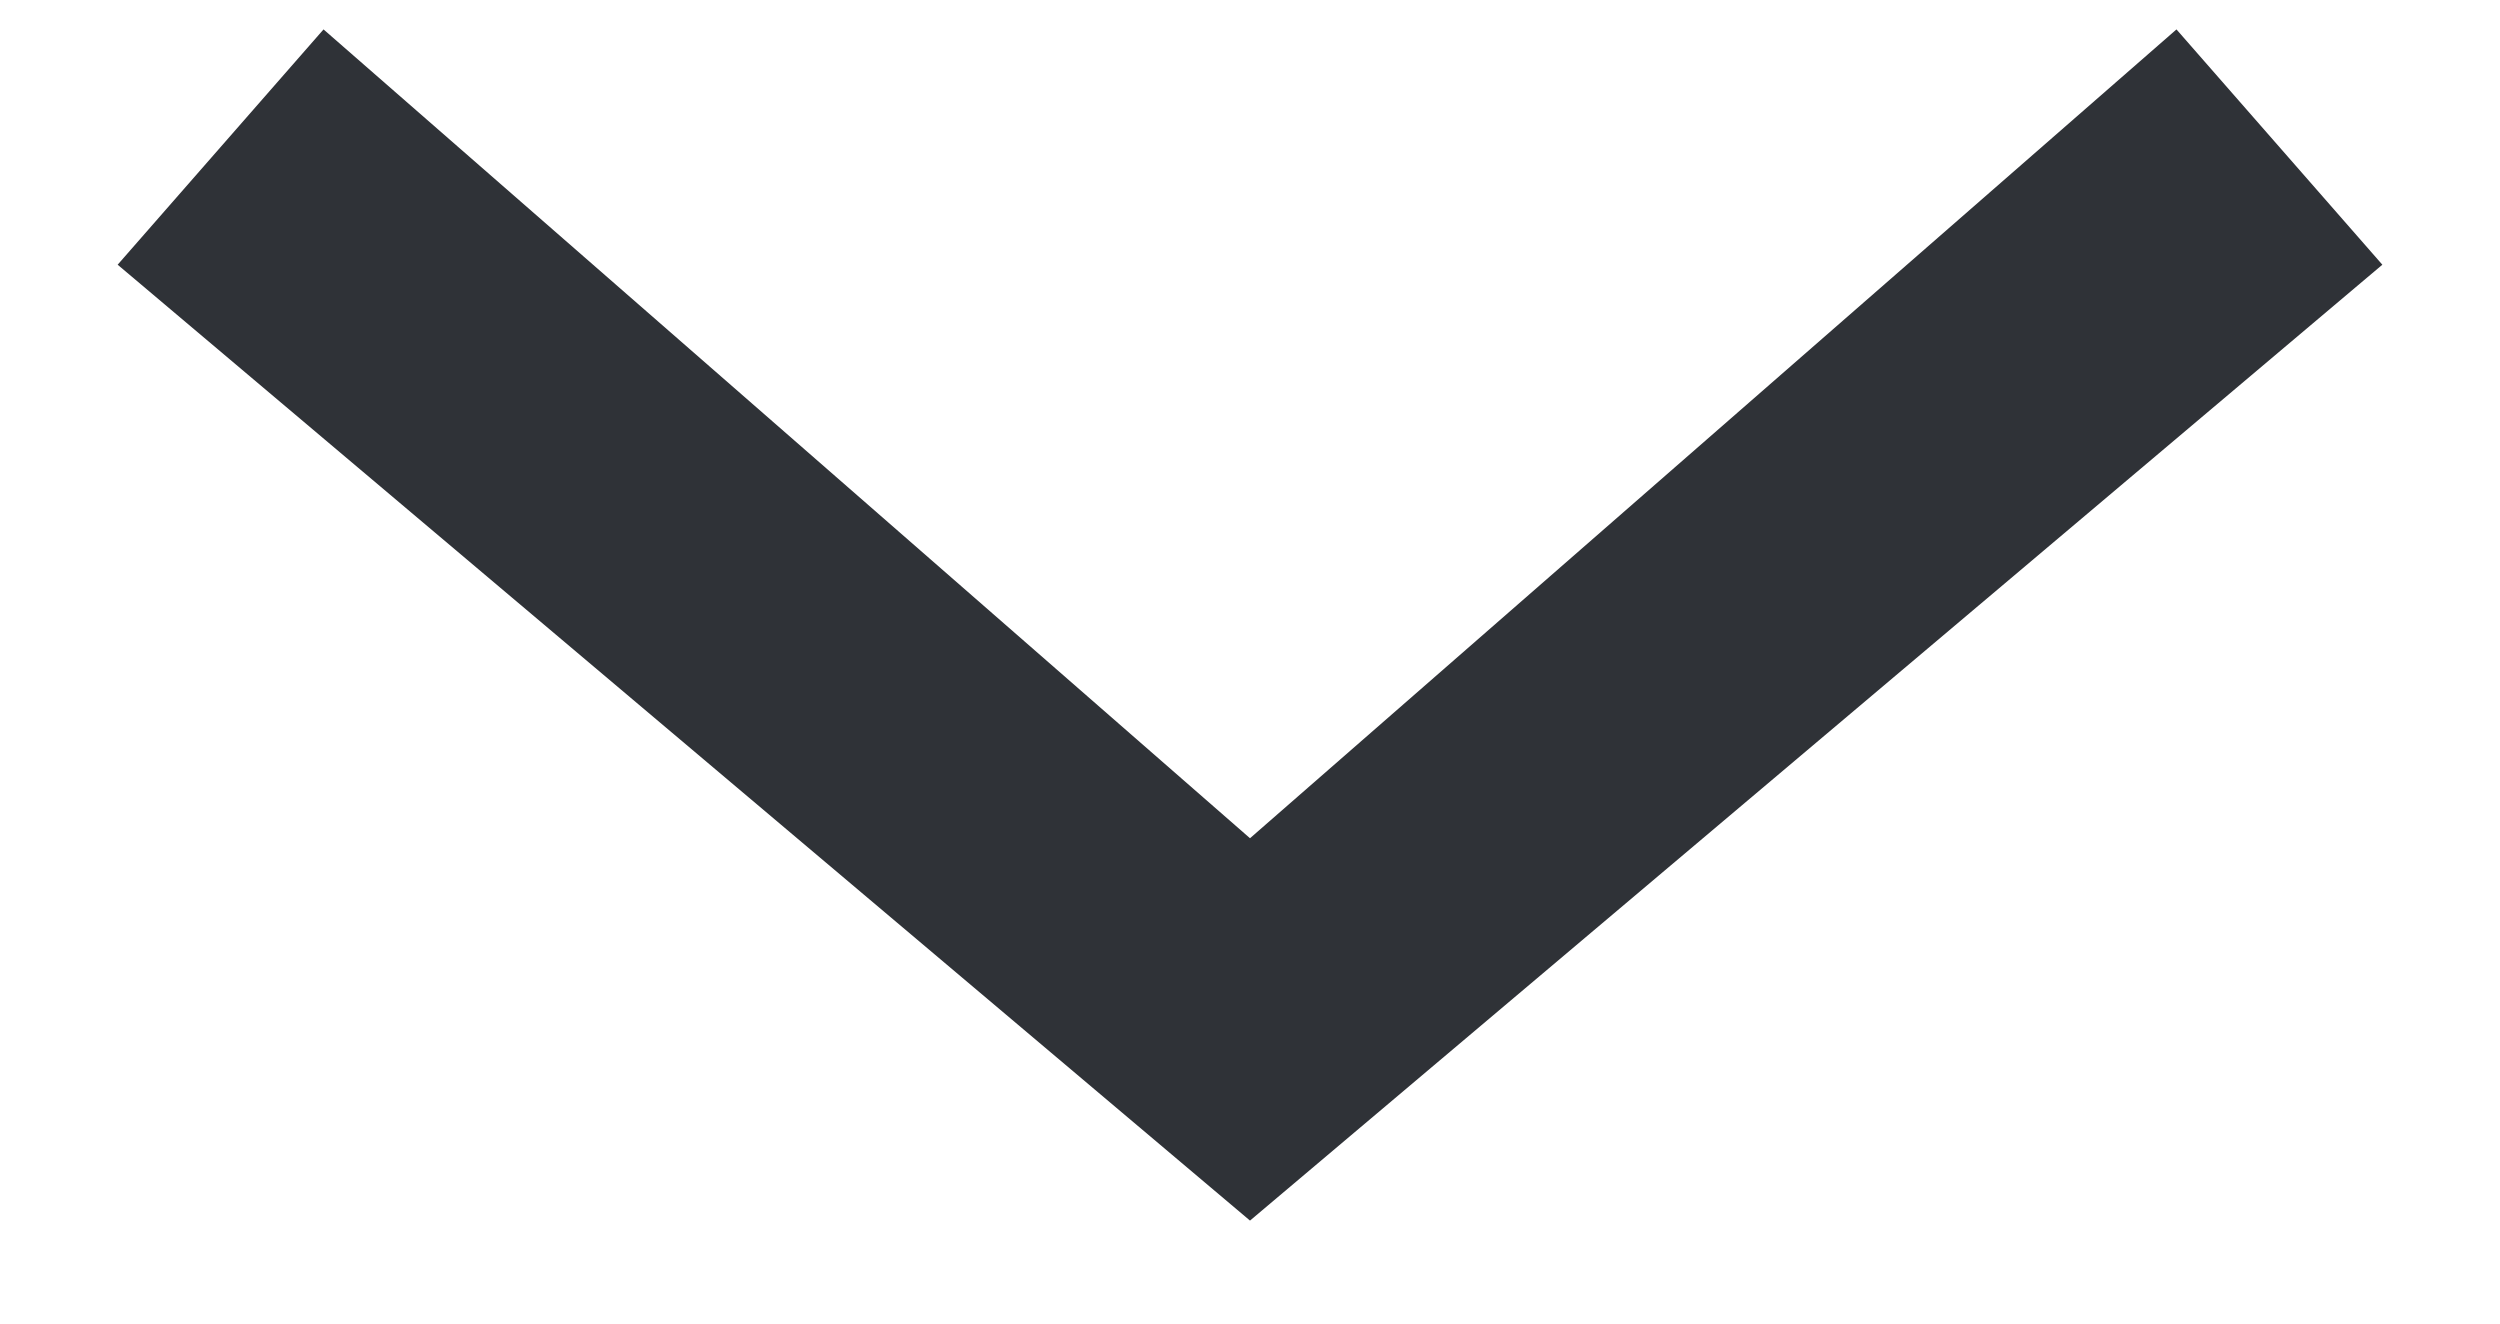 <?xml version="1.0" encoding="utf-8"?>
<!-- Generator: Adobe Illustrator 25.1.0, SVG Export Plug-In . SVG Version: 6.00 Build 0)  -->
<svg version="1.1" id="Layer_1" xmlns="http://www.w3.org/2000/svg" xmlns:xlink="http://www.w3.org/1999/xlink" x="0px" y="0px"
	 viewBox="0 0 17 9" style="enable-background:new 0 0 17 9;" xml:space="preserve">
<style type="text/css">
	.st0{fill:#2f3237;}
</style>
<g id="Release-1">
	<g id="D-Filter-UI" transform="translate(-606, -194)">
		<g id="Group-6" transform="translate(104, 182)">
			<g id="Triangle">
				<polygon class="st0" points="510.5,20.3 502.8,13.8 504.2,12.2 510.5,17.7 516.8,12.2 518.2,13.8 				"/>
			</g>
		</g>
	</g>
</g>
</svg>
